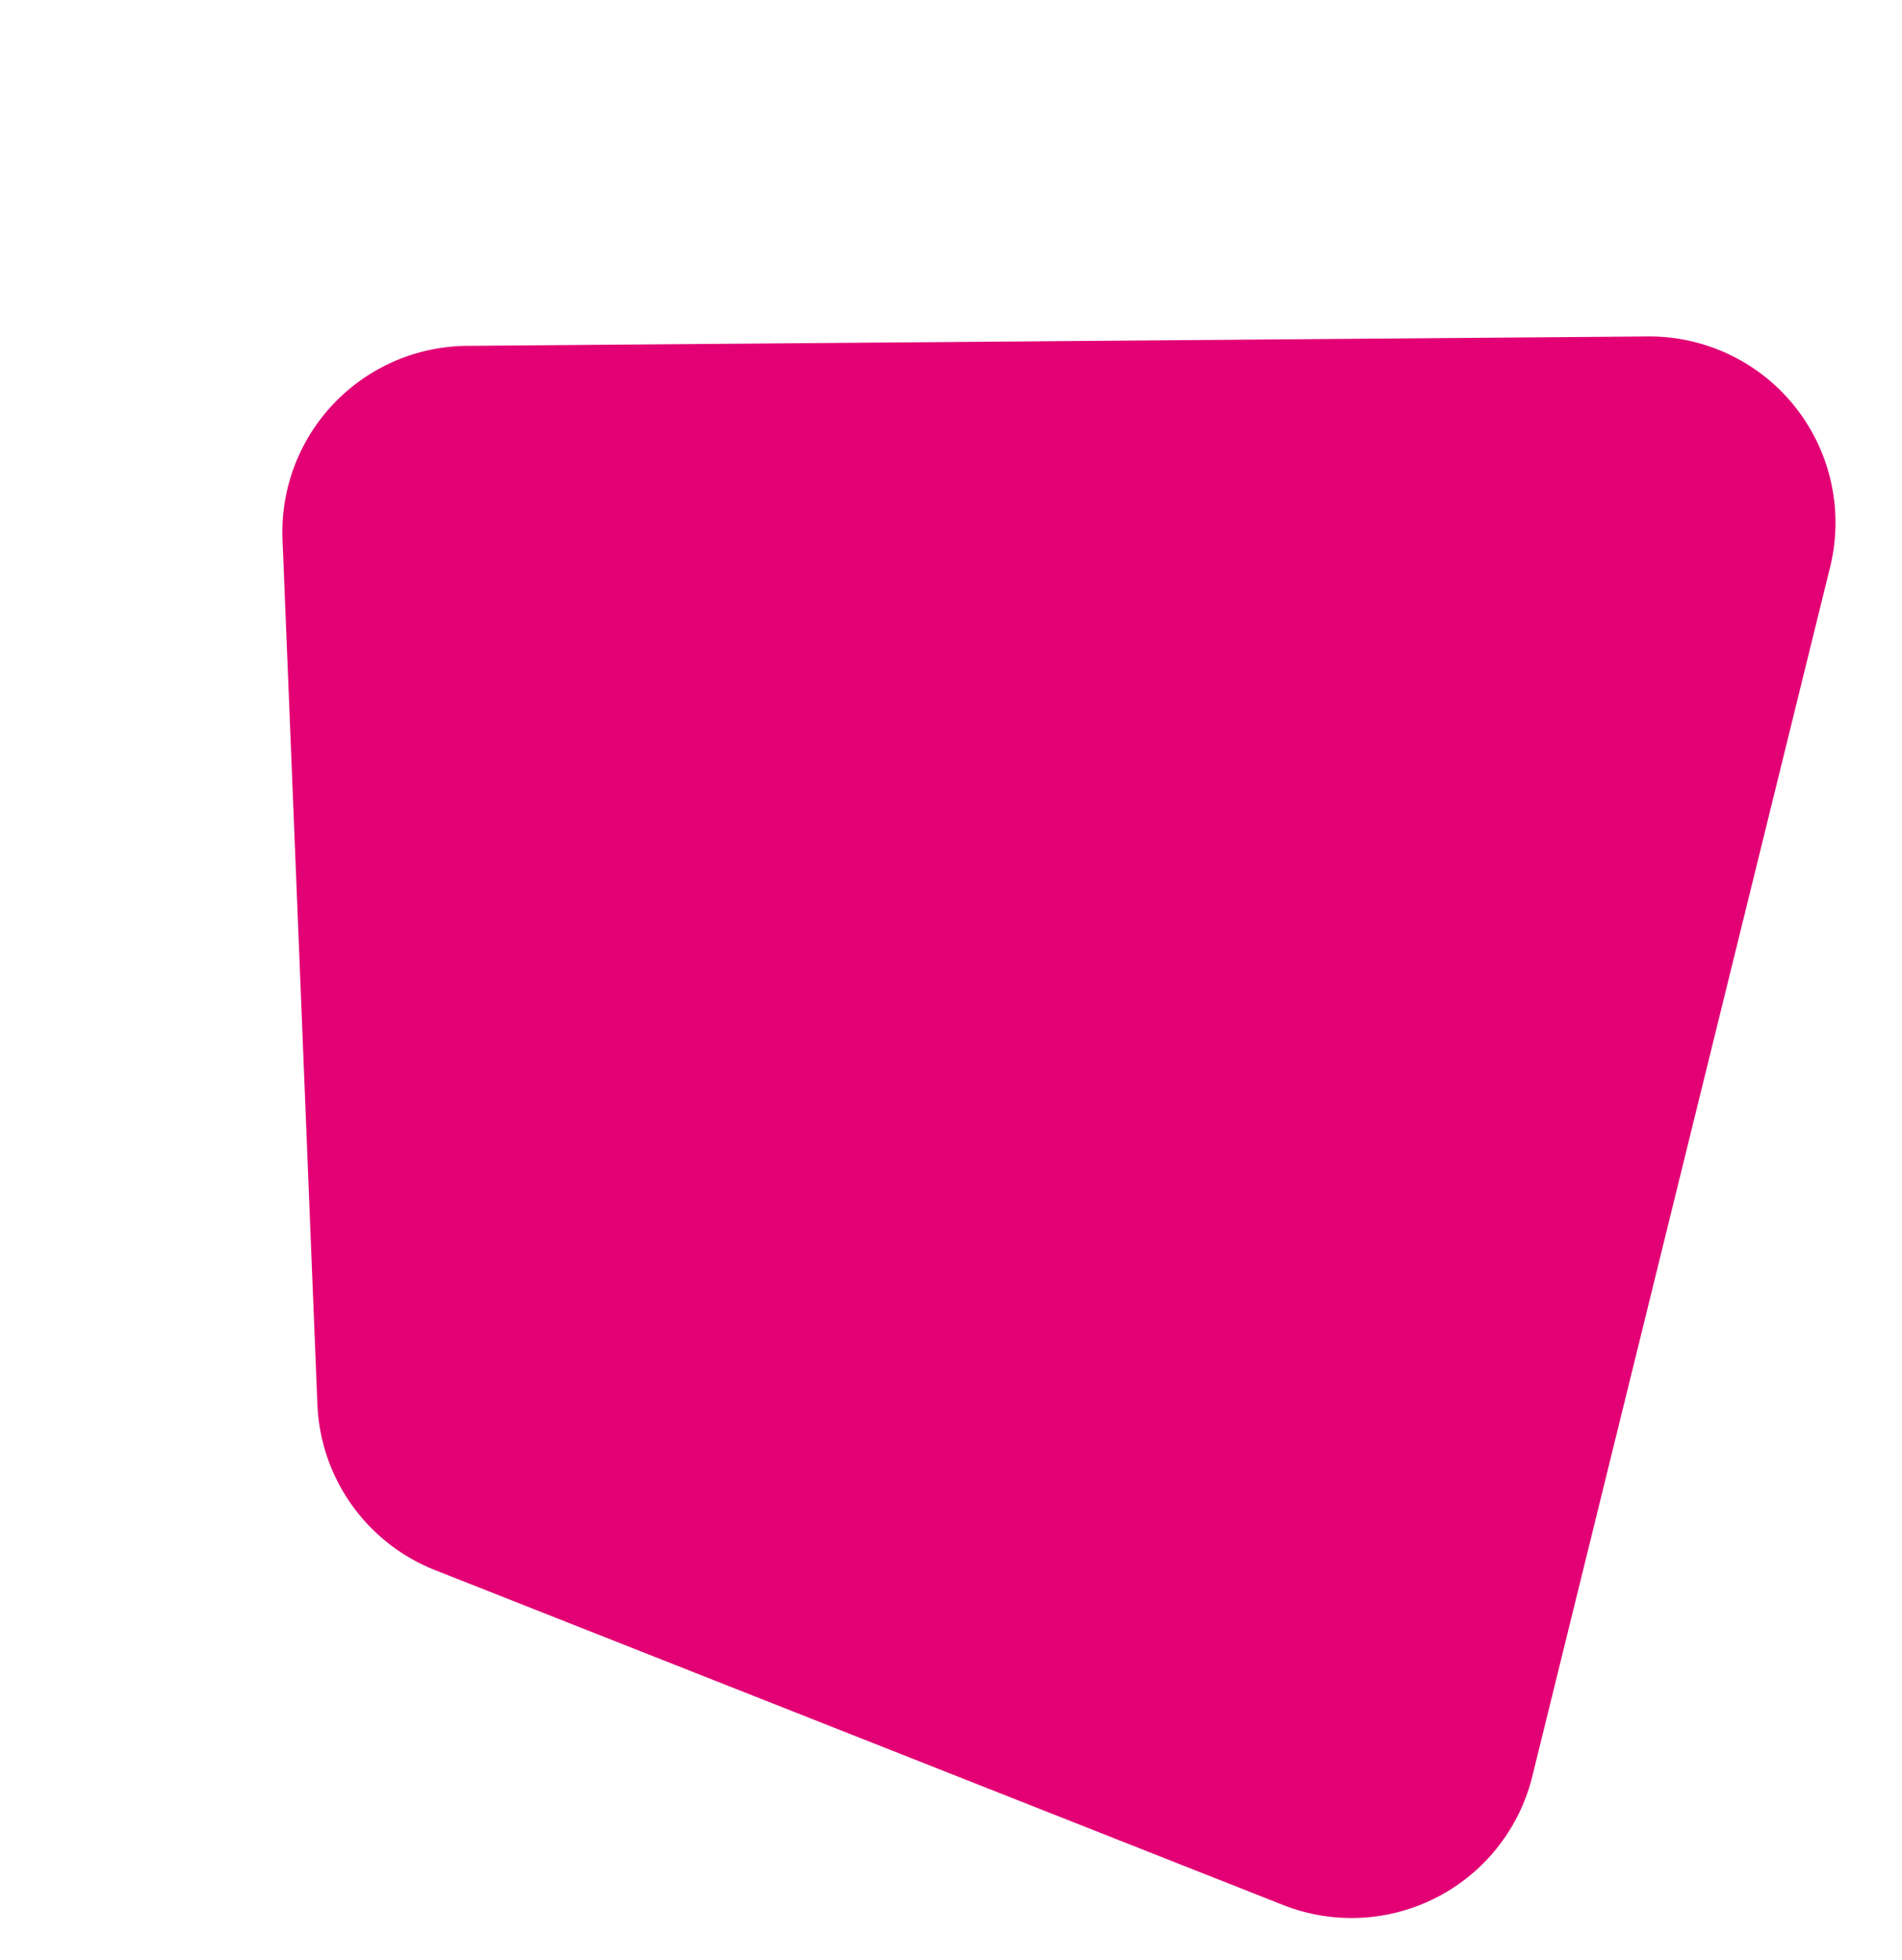 <svg xmlns="http://www.w3.org/2000/svg" width="345.186" height="355.64" viewBox="0 0 345.186 355.64"><defs><style>.a{fill:#e20074;}</style></defs><path class="a" d="M33.114,4.633,259.022.008A33.786,33.786,0,0,1,293.28,37.634L274.443,202.015a33.786,33.786,0,0,1-23.507,28.407L101,277.176a33.784,33.784,0,0,1-42.622-23.244L1.242,47.421A33.787,33.787,0,0,1,33.114,4.633Z" transform="matrix(-0.259, 0.966, -0.966, -0.259, 345.186, 72.138)"/></svg>